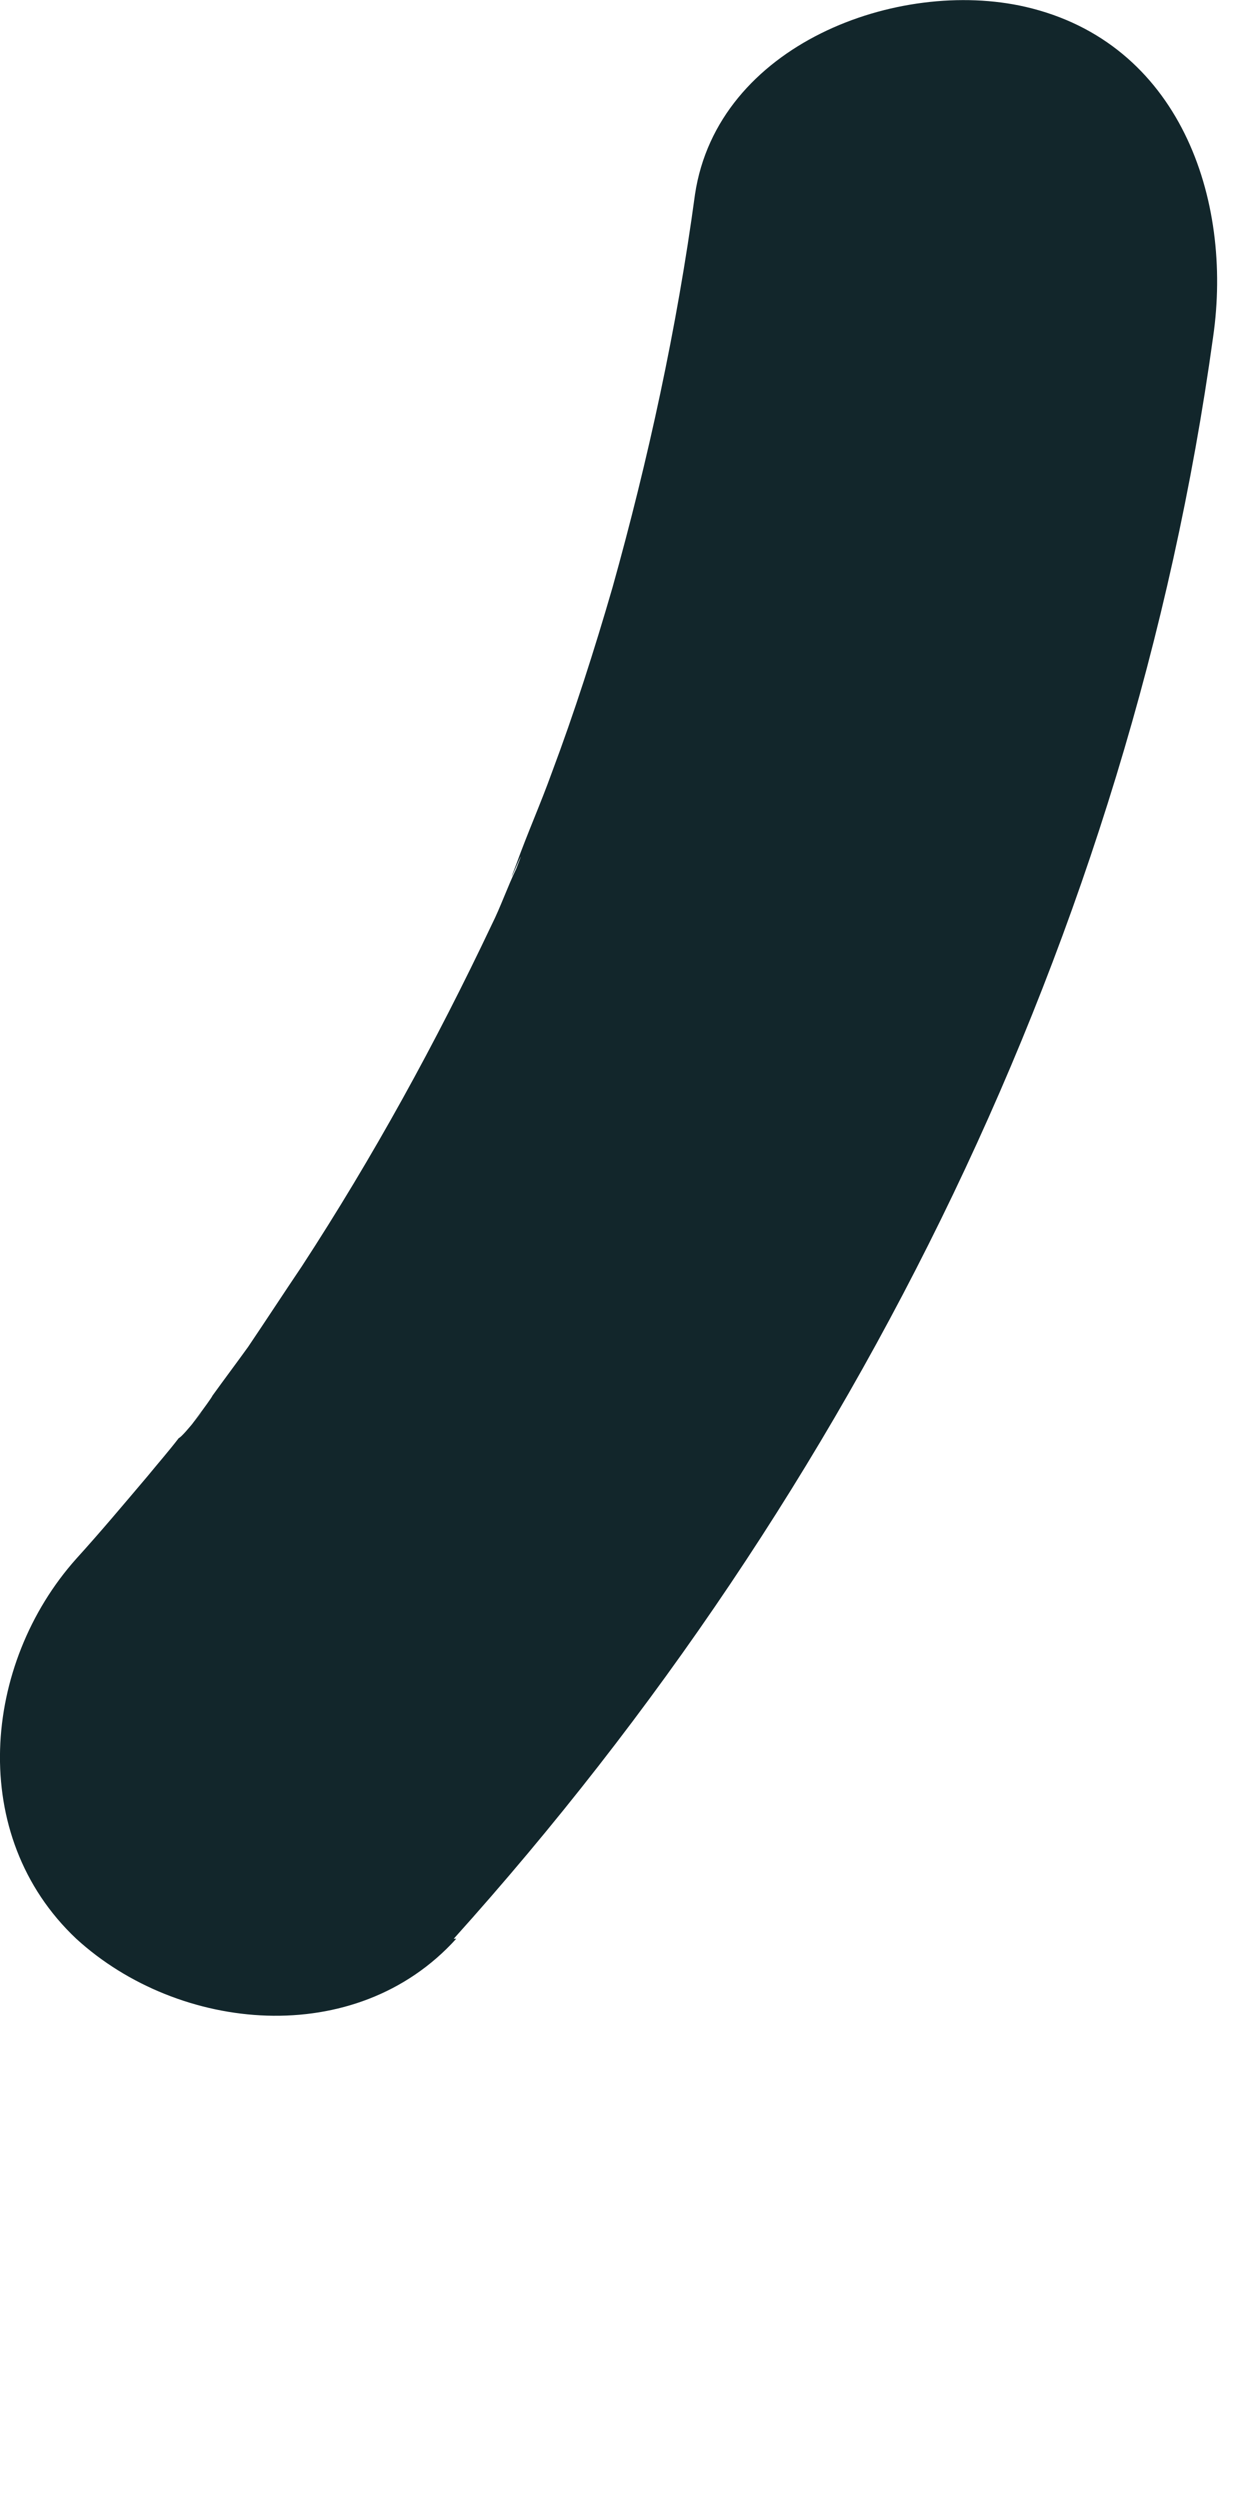 <?xml version="1.0" encoding="utf-8"?>
<svg xmlns="http://www.w3.org/2000/svg" fill="none" height="100%" overflow="visible" preserveAspectRatio="none" style="display: block;" viewBox="0 0 2 4" width="100%">
<path d="M0.726 3.102C1.369 2.387 1.809 1.494 1.941 0.539C1.973 0.318 1.887 0.068 1.641 0.011C1.437 -0.036 1.148 0.071 1.112 0.311C1.083 0.525 1.037 0.736 0.98 0.94C0.951 1.04 0.919 1.14 0.883 1.236C0.865 1.286 0.844 1.333 0.826 1.383C0.801 1.447 0.851 1.326 0.826 1.39C0.812 1.419 0.801 1.451 0.787 1.479C0.697 1.669 0.597 1.851 0.483 2.026C0.454 2.069 0.426 2.112 0.397 2.155C0.379 2.18 0.358 2.208 0.34 2.233C0.337 2.24 0.29 2.301 0.315 2.269C0.34 2.237 0.294 2.298 0.286 2.301C0.269 2.323 0.254 2.34 0.236 2.362C0.197 2.408 0.161 2.451 0.122 2.494C-0.028 2.662 -0.053 2.937 0.122 3.102C0.286 3.252 0.569 3.28 0.73 3.102H0.726Z" fill="#12262B" id="Vector"/>
</svg>